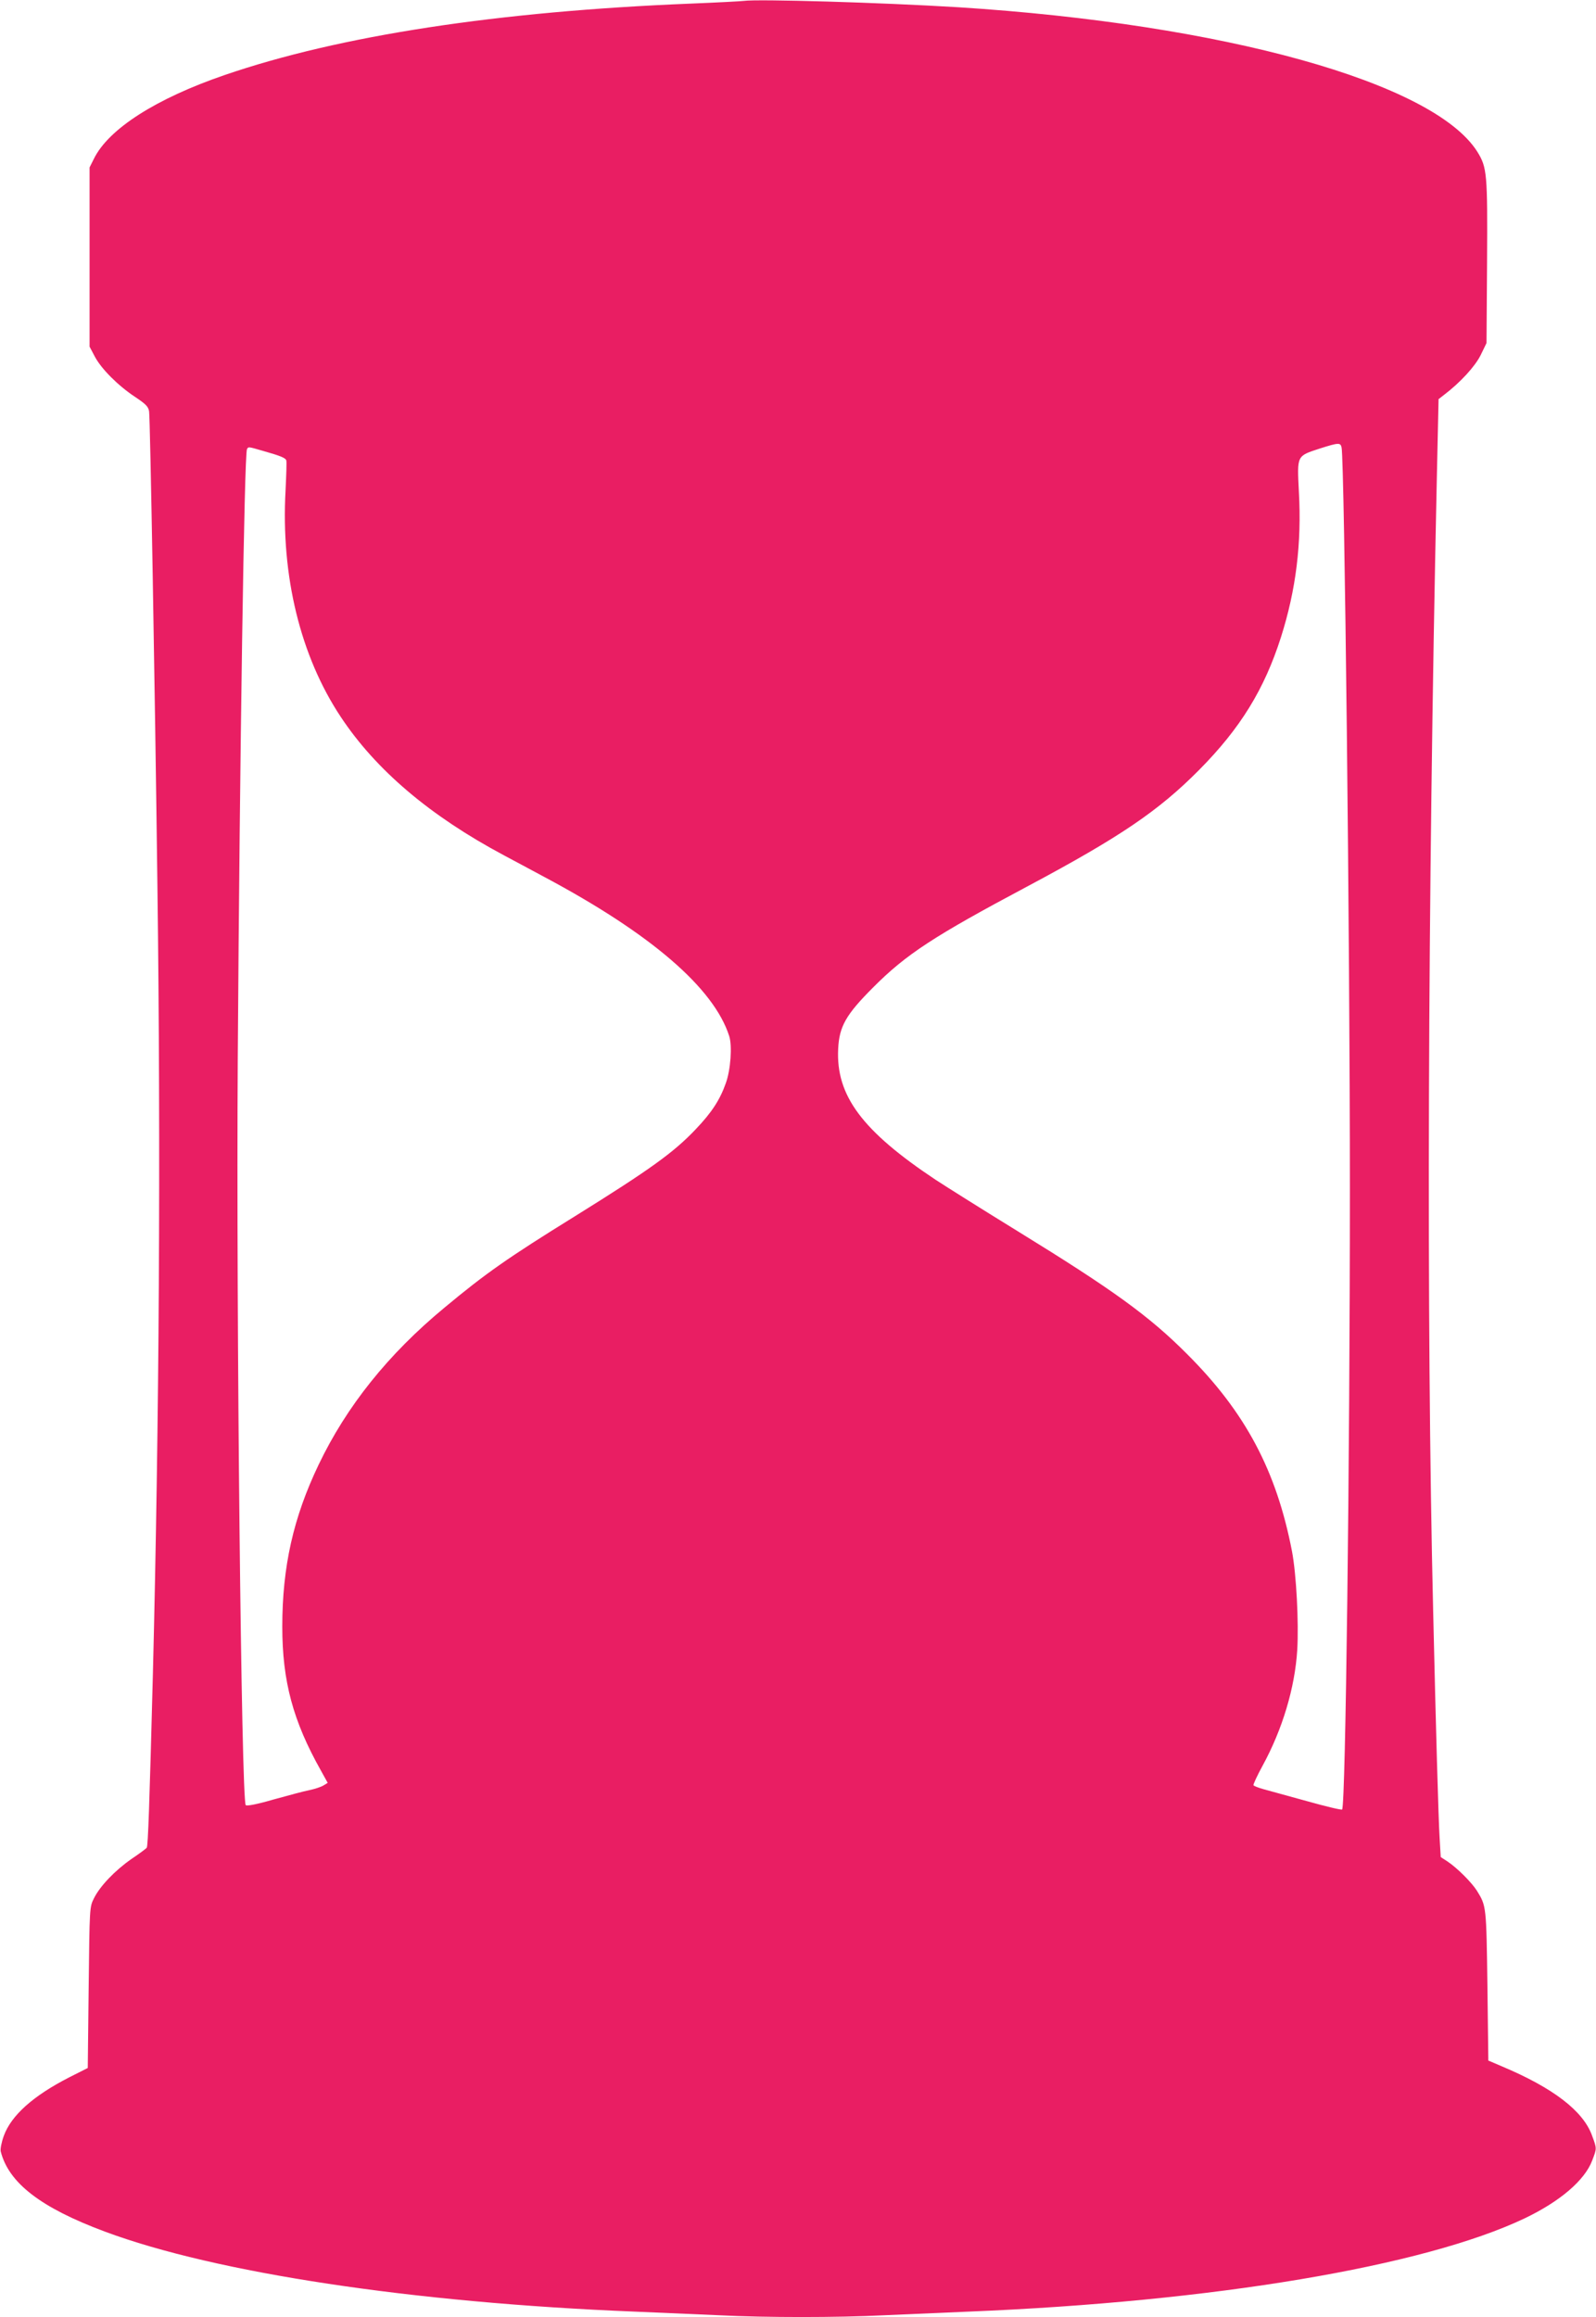 <?xml version="1.0" standalone="no"?>
<!DOCTYPE svg PUBLIC "-//W3C//DTD SVG 20010904//EN"
 "http://www.w3.org/TR/2001/REC-SVG-20010904/DTD/svg10.dtd">
<svg version="1.0" xmlns="http://www.w3.org/2000/svg"
 width="882pt" height="1280pt" viewBox="0 0 882 1280"
 preserveAspectRatio="xMidYMid meet">
<g transform="translate(0,1280) scale(0.1,-0.1)"
fill="#e91e63" stroke="none">
<path d="M4110 12795 c-14 -2 -146 -9 -295 -15 -1063 -43 -1936 -176 -2572
-394 -380 -130 -643 -298 -724 -463 l-24 -48 0 -495 0 -495 29 -55 c36 -68
129 -161 223 -223 60 -40 73 -54 77 -80 6 -37 32 -1507 46 -2627 19 -1467 10
-2949 -25 -4345 -19 -732 -27 -952 -34 -962 -3 -5 -41 -33 -84 -62 -92 -64
-175 -151 -208 -218 -24 -48 -24 -49 -29 -492 l-5 -445 -103 -52 c-199 -102
-320 -210 -361 -323 -13 -36 -20 -73 -17 -86 44 -174 221 -311 576 -443 612
-228 1703 -393 2930 -442 146 -6 355 -15 465 -20 256 -13 654 -13 910 0 110 5
319 14 465 20 1356 55 2517 250 3075 515 197 94 333 211 374 320 26 68 26 65
-1 138 -49 136 -215 263 -498 382 l-75 32 -5 414 c-6 440 -6 440 -58 524 -29
46 -110 127 -163 162 l-37 24 -6 102 c-7 112 -21 613 -36 1262 -38 1590 -30
3921 20 6235 l10 455 32 25 c88 67 170 156 201 219 l32 66 3 447 c3 490 0 523
-54 610 -242 383 -1402 705 -2869 798 -425 26 -1107 46 -1185 35z m3304 -2467
c16 -79 46 -2725 46 -4093 0 -1508 -24 -3412 -43 -3431 -3 -4 -91 17 -194 46
-103 28 -211 58 -240 66 -29 8 -54 18 -56 22 -2 4 20 52 50 107 110 201 179
431 192 640 9 152 -5 419 -29 545 -86 446 -258 769 -580 1090 -209 210 -410
355 -935 678 -192 118 -397 247 -455 285 -406 270 -551 465 -538 723 6 124 43
189 193 339 182 183 335 283 852 558 514 274 726 418 950 644 228 230 360 445
452 733 83 261 115 518 99 804 -10 202 -13 196 115 238 104 33 115 34 121 6z
m-5960 -19 c96 -27 124 -39 128 -52 3 -7 0 -82 -4 -167 -26 -472 82 -914 305
-1250 194 -293 493 -547 902 -765 44 -24 145 -77 224 -120 589 -314 936 -613
1021 -879 17 -54 8 -186 -19 -260 -32 -91 -78 -162 -166 -254 -122 -129 -255
-224 -668 -481 -373 -231 -494 -316 -721 -505 -311 -257 -541 -545 -695 -867
-140 -292 -201 -564 -201 -895 0 -301 59 -521 214 -796 l37 -67 -23 -14 c-13
-8 -48 -20 -78 -26 -30 -6 -120 -30 -199 -52 -89 -26 -147 -37 -153 -31 -24
24 -53 2686 -44 4127 11 1683 36 3340 51 3364 8 14 6 14 89 -10z"/>
</g>
</svg>
